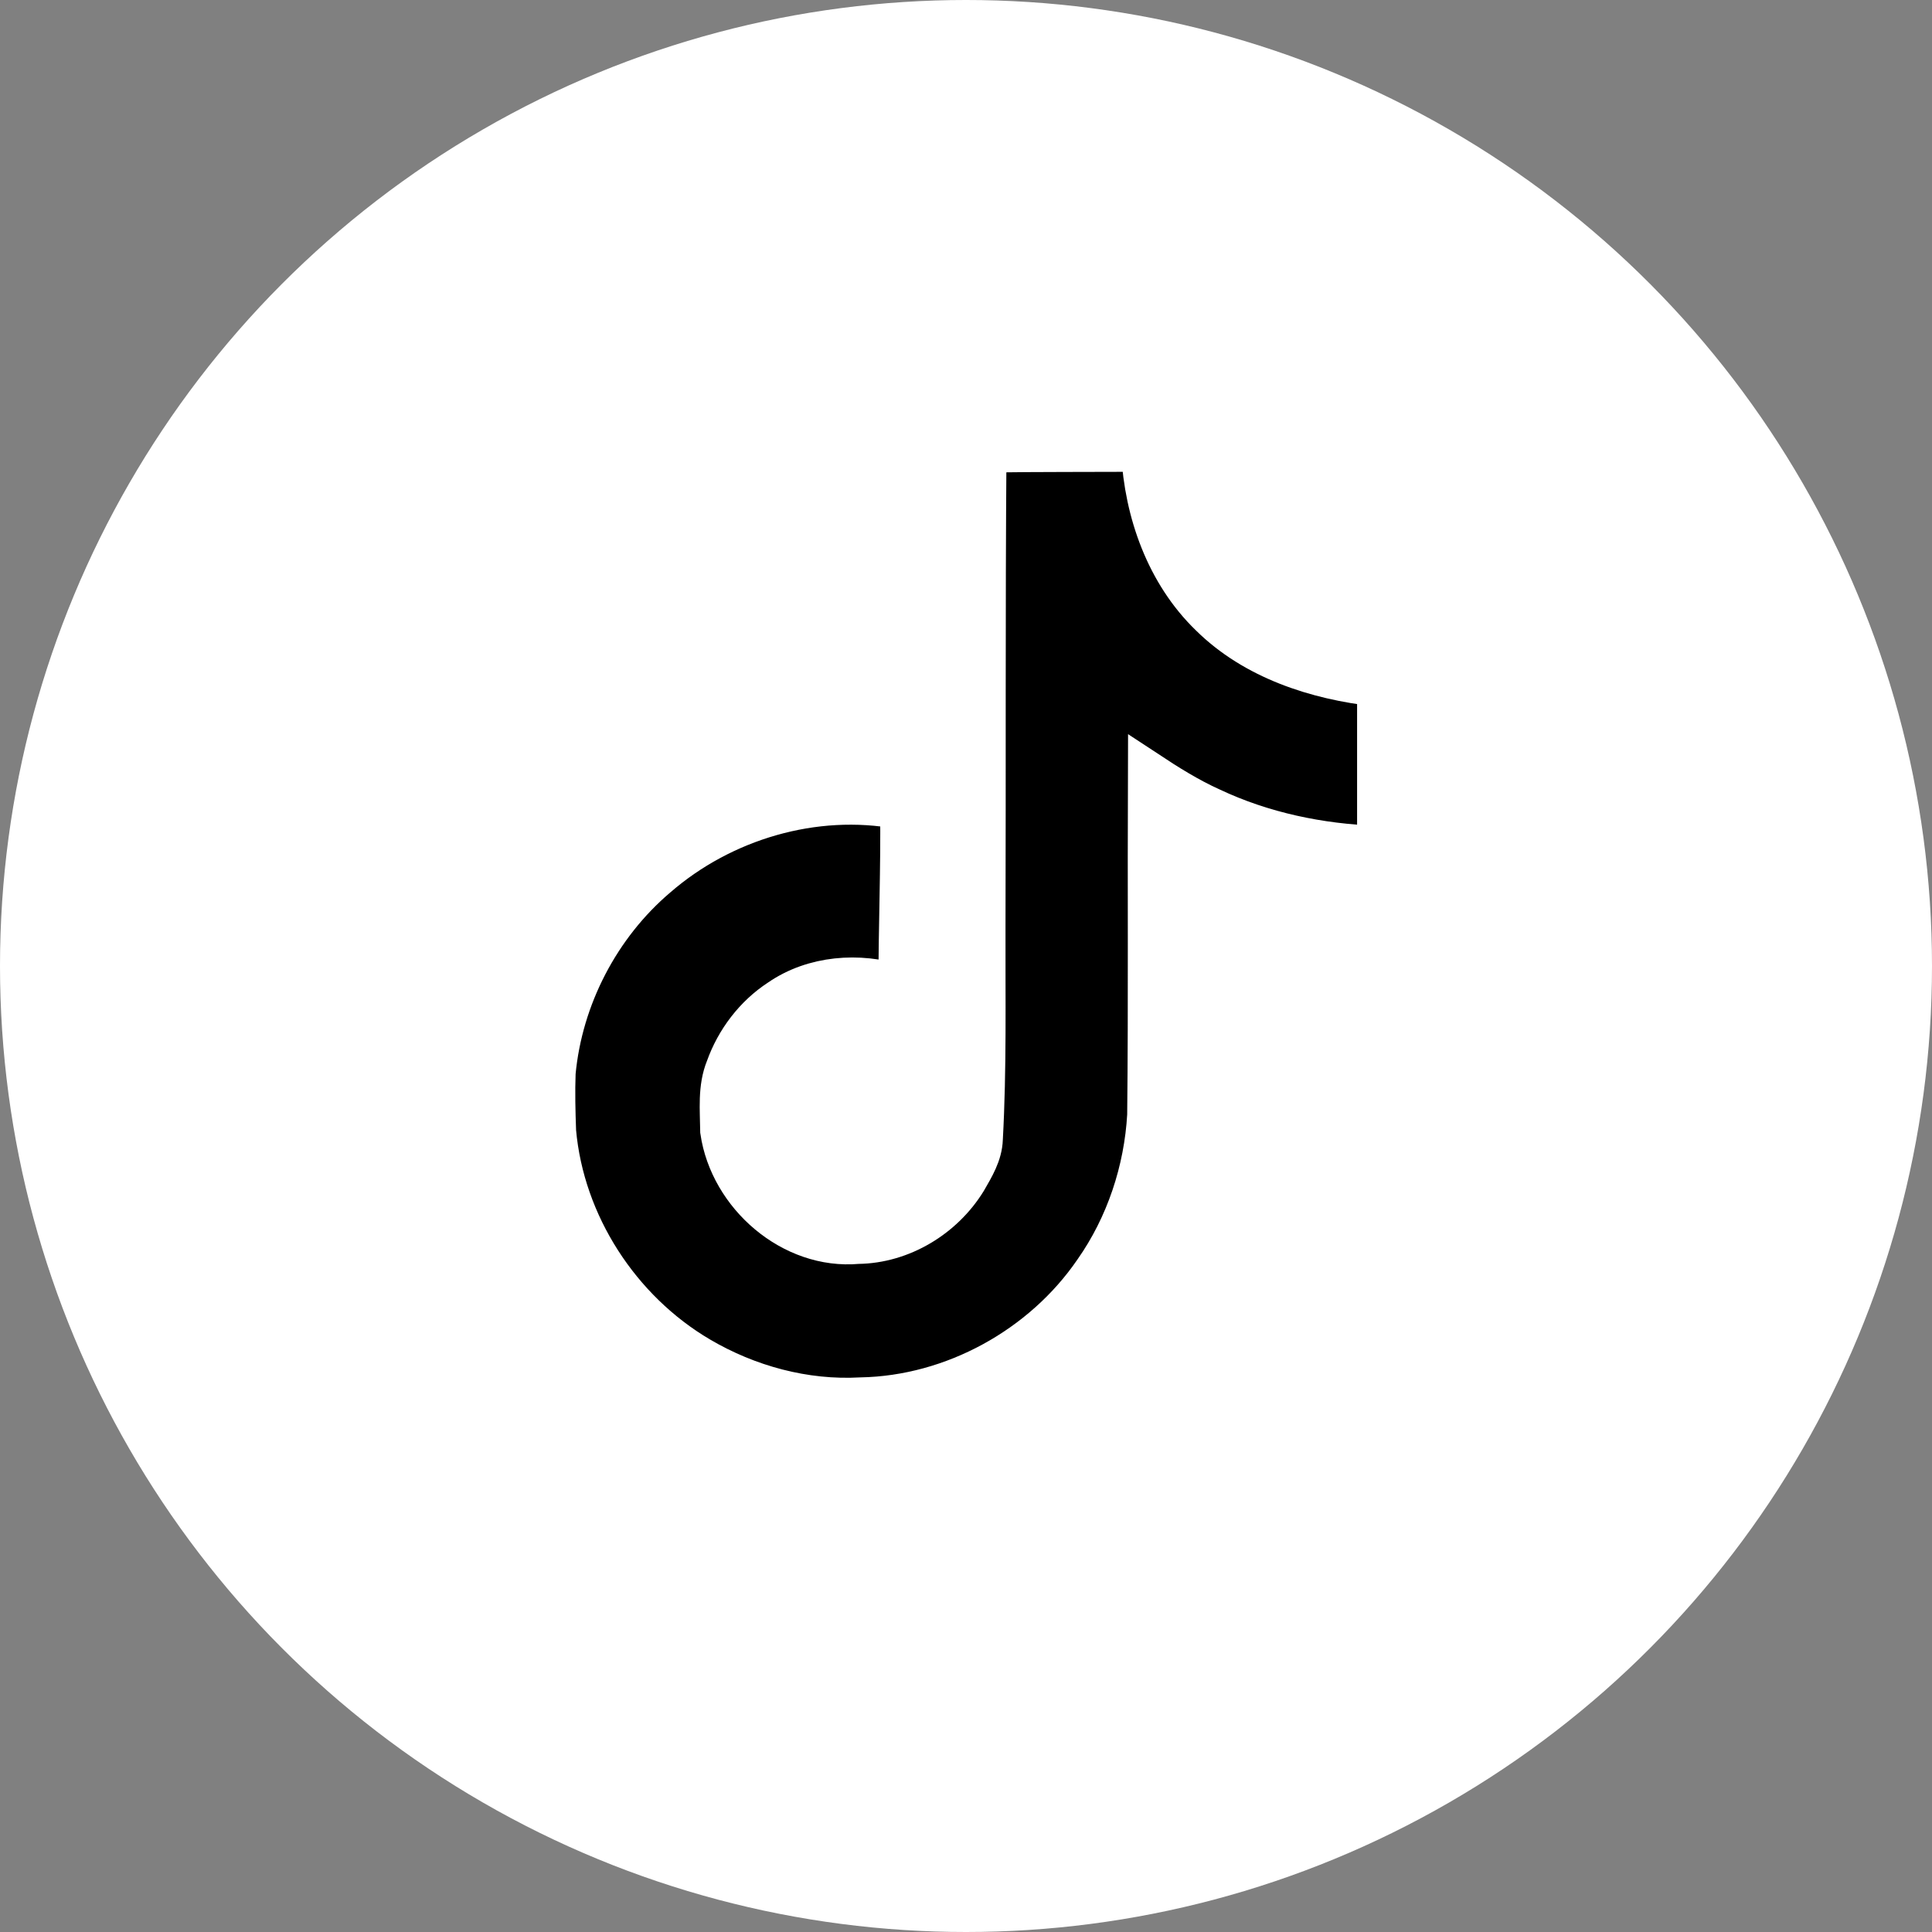 <?xml version="1.0" encoding="utf-8"?>
<!-- Generator: Adobe Illustrator 25.0.1, SVG Export Plug-In . SVG Version: 6.00 Build 0)  -->
<svg version="1.1" id="Layer_1" xmlns="http://www.w3.org/2000/svg" xmlns:xlink="http://www.w3.org/1999/xlink" x="0px" y="0px"
	 viewBox="0 0 800 800" style="enable-background:new 0 0 800 800;" xml:space="preserve">
<rect x="0" y="0" width="800" height="800" fill="#808080" stroke="none"/>
<style type="text/css">
	.st0{fill:#FFFFFF;}
	.st1{stroke:#FFFFFF;stroke-width:16.314;stroke-miterlimit:133.333;}
</style>
<circle class="st0" cx="400" cy="400" r="400"/>
<g id="SVGRepo_iconCarrier">
	<path class="st1" d="M408.6,187.5c21.4-0.3,42.6-0.2,63.8-0.3c1.3,25,10.3,50.4,28.5,68c18.3,18.1,44,26.4,69.2,29.2v65.7
		c-23.5-0.8-47.1-5.7-68.5-15.8c-9.3-4.2-17.9-9.6-26.4-15.2c-0.2,47.6,0.2,95.3-0.3,142.7c-1.3,22.8-8.8,45.5-22,64.3
		c-21.4,31.3-58.4,51.7-96.4,52.4c-23.3,1.3-46.7-5.1-66.6-16.8c-33-19.4-56.1-55-59.5-93.2c-0.3-8.2-0.5-16.3-0.2-24.3
		c2.9-31,18.3-60.7,42.1-80.9c27.1-23.5,64.9-34.7,100.3-28.1c0.3,24.1-0.7,48.3-0.7,72.4c-16.2-5.2-35.1-3.8-49.3,6
		c-10.3,6.7-18.1,17-22.2,28.5c-3.4,8.3-2.4,17.5-2.3,26.3c3.9,26.8,29.7,49.3,57.1,46.8c18.3-0.2,35.7-10.8,45.2-26.3
		c3.1-5.4,6.5-10.9,6.7-17.3c1.6-29.2,1-58.2,1.1-87.4C408.4,318.6,408.1,253.1,408.6,187.5L408.6,187.5z"/>
</g>
</svg>

